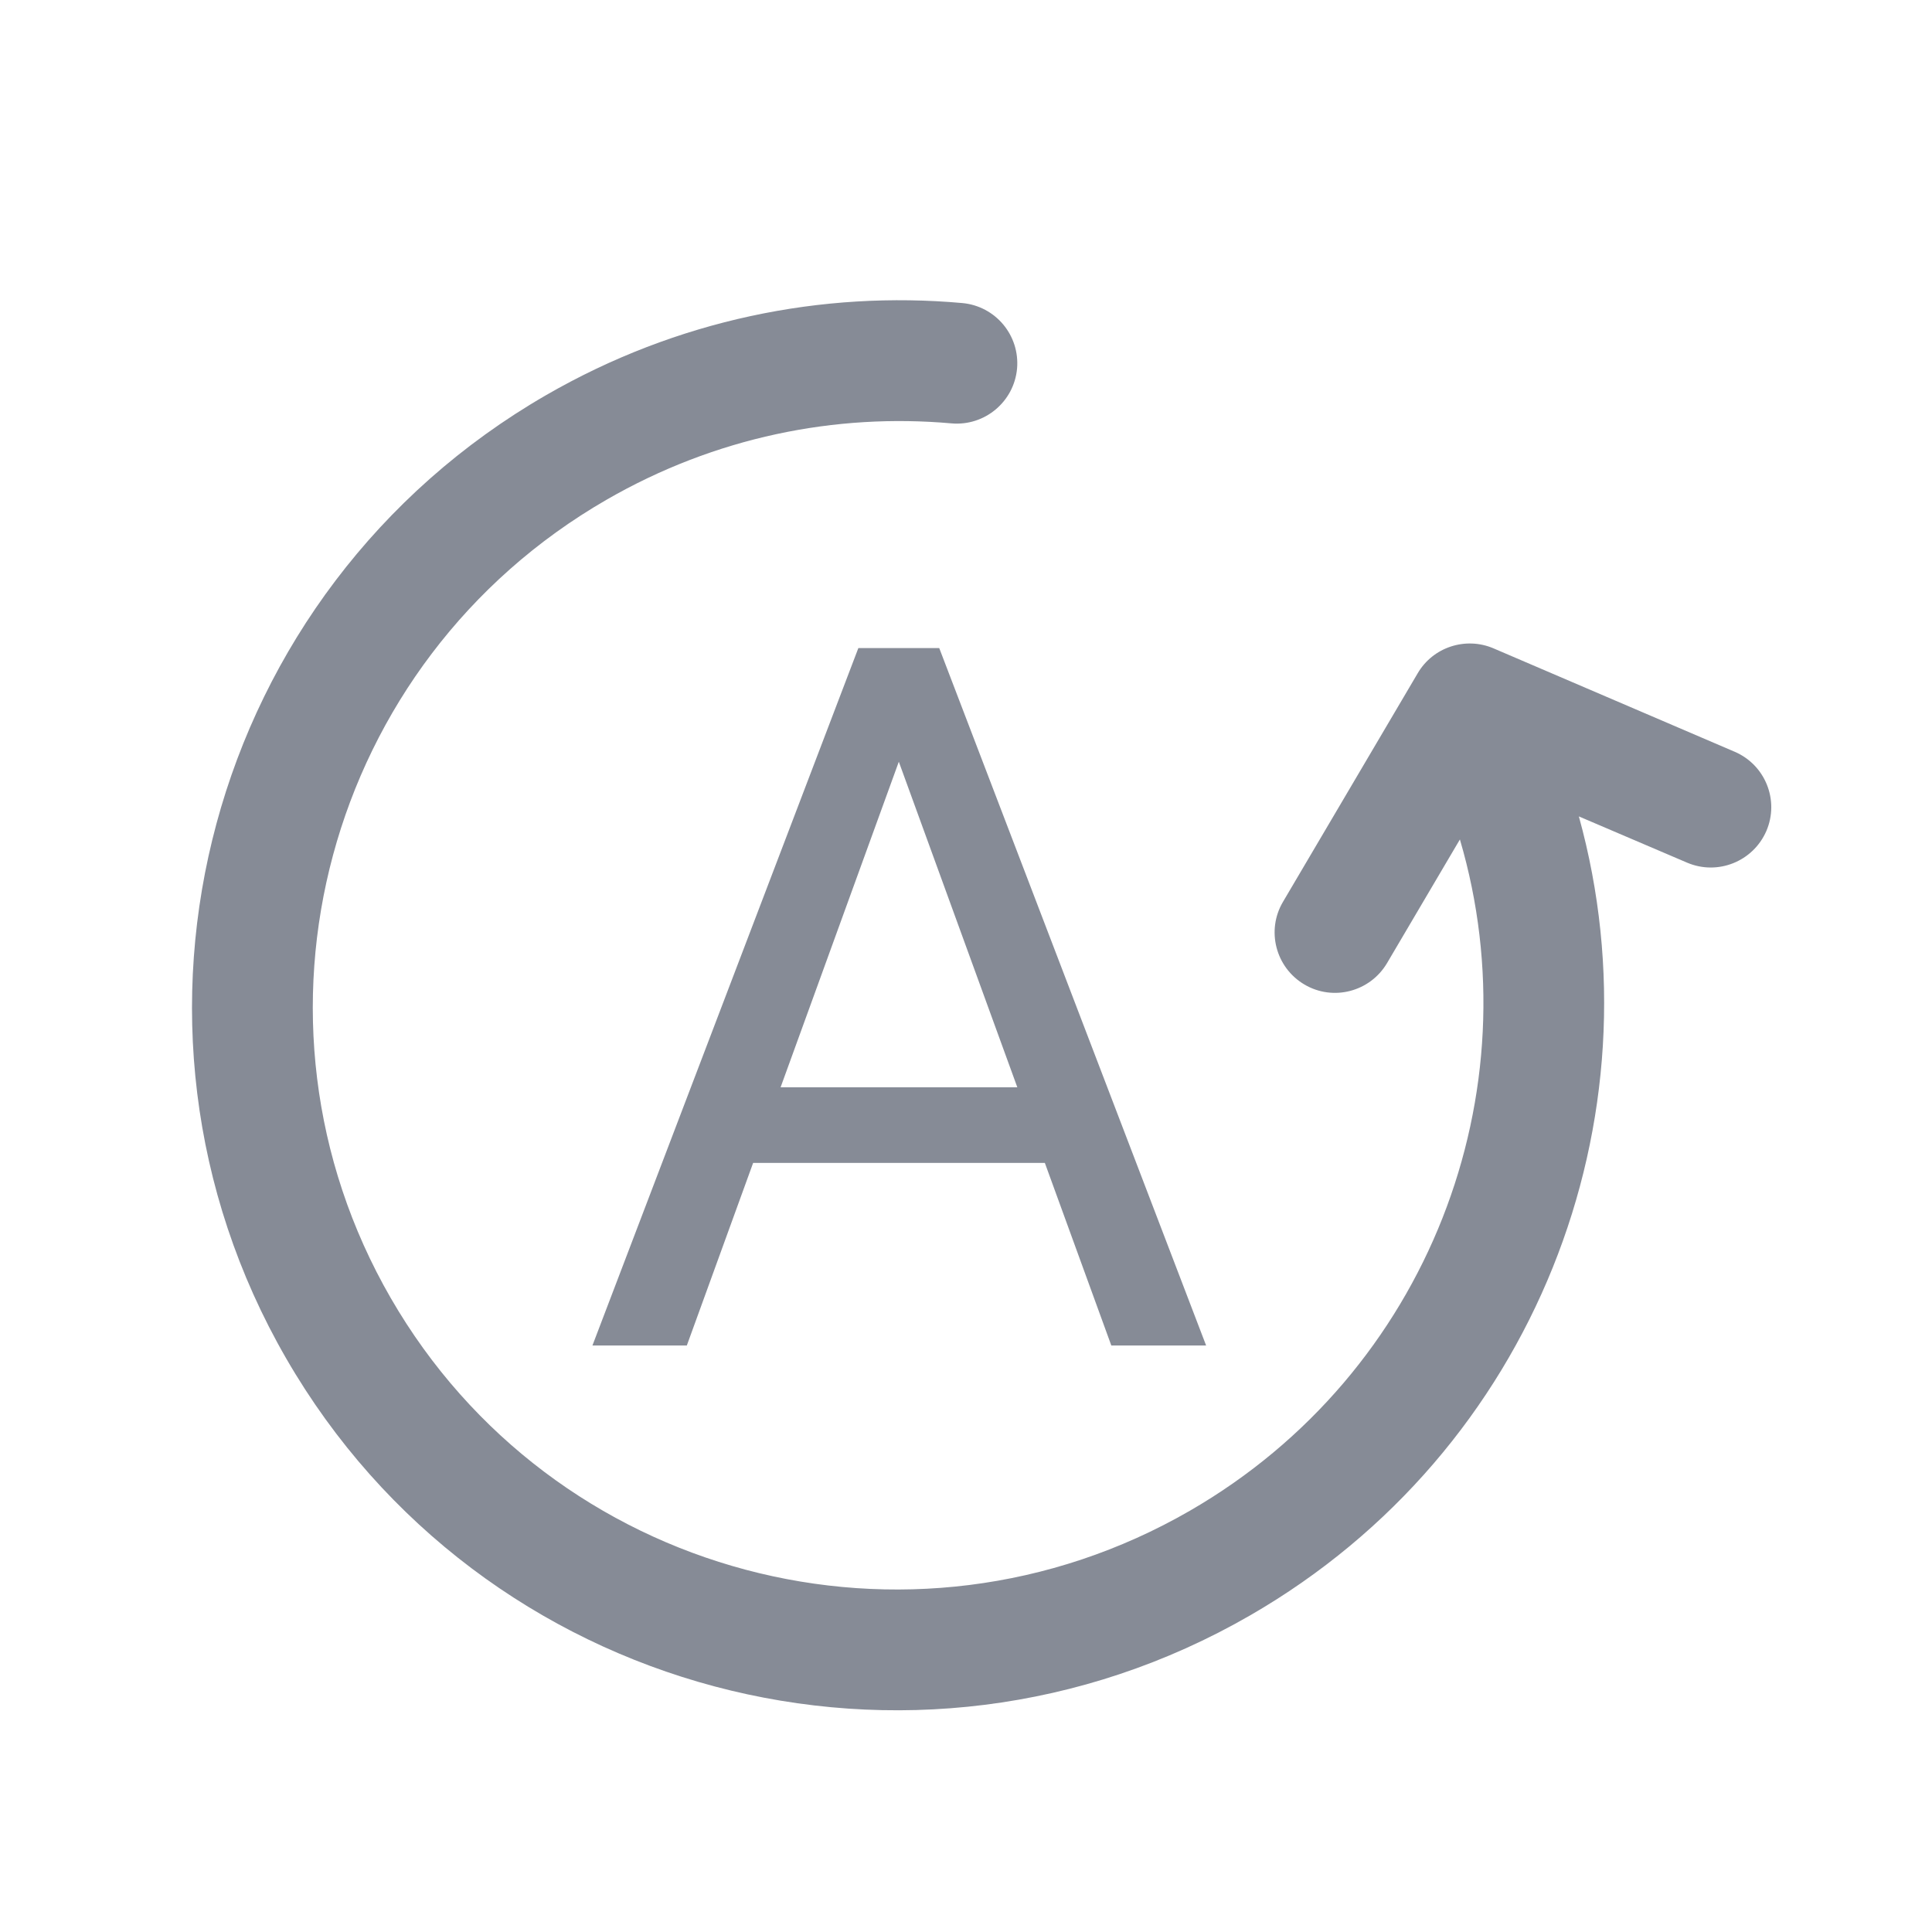 <svg width="14" height="14" viewBox="0 0 14 14" fill="none" xmlns="http://www.w3.org/2000/svg">
<path d="M10.579 6.083C11.118 7.913 10.356 9.946 8.623 10.947C6.591 12.12 3.999 11.428 2.832 9.407C1.665 7.385 2.362 4.795 4.394 3.622C5.182 3.167 6.054 2.993 6.895 3.068C7.136 3.089 7.348 2.911 7.37 2.671C7.391 2.43 7.214 2.218 6.973 2.196C5.958 2.105 4.905 2.316 3.956 2.864C1.509 4.277 0.664 7.402 2.074 9.844C3.485 12.287 6.613 13.118 9.06 11.705C11.124 10.514 12.047 8.106 11.441 5.916L12.225 6.251C12.447 6.346 12.704 6.243 12.8 6.021C12.895 5.799 12.792 5.542 12.569 5.447L10.822 4.698C10.62 4.612 10.384 4.689 10.273 4.879L9.297 6.535C9.174 6.743 9.244 7.011 9.452 7.134C9.66 7.257 9.928 7.187 10.051 6.979L10.579 6.083Z" fill="#868B96"/>
<path d="M6.65 5.143L4.977 9.75H4.293L6.22 4.696H6.661L6.65 5.143ZM8.053 9.75L6.376 5.143L6.365 4.696H6.806L8.74 9.75H8.053ZM7.966 7.879V8.427H5.126V7.879H7.966Z" fill="#868B96"/>
</svg>
